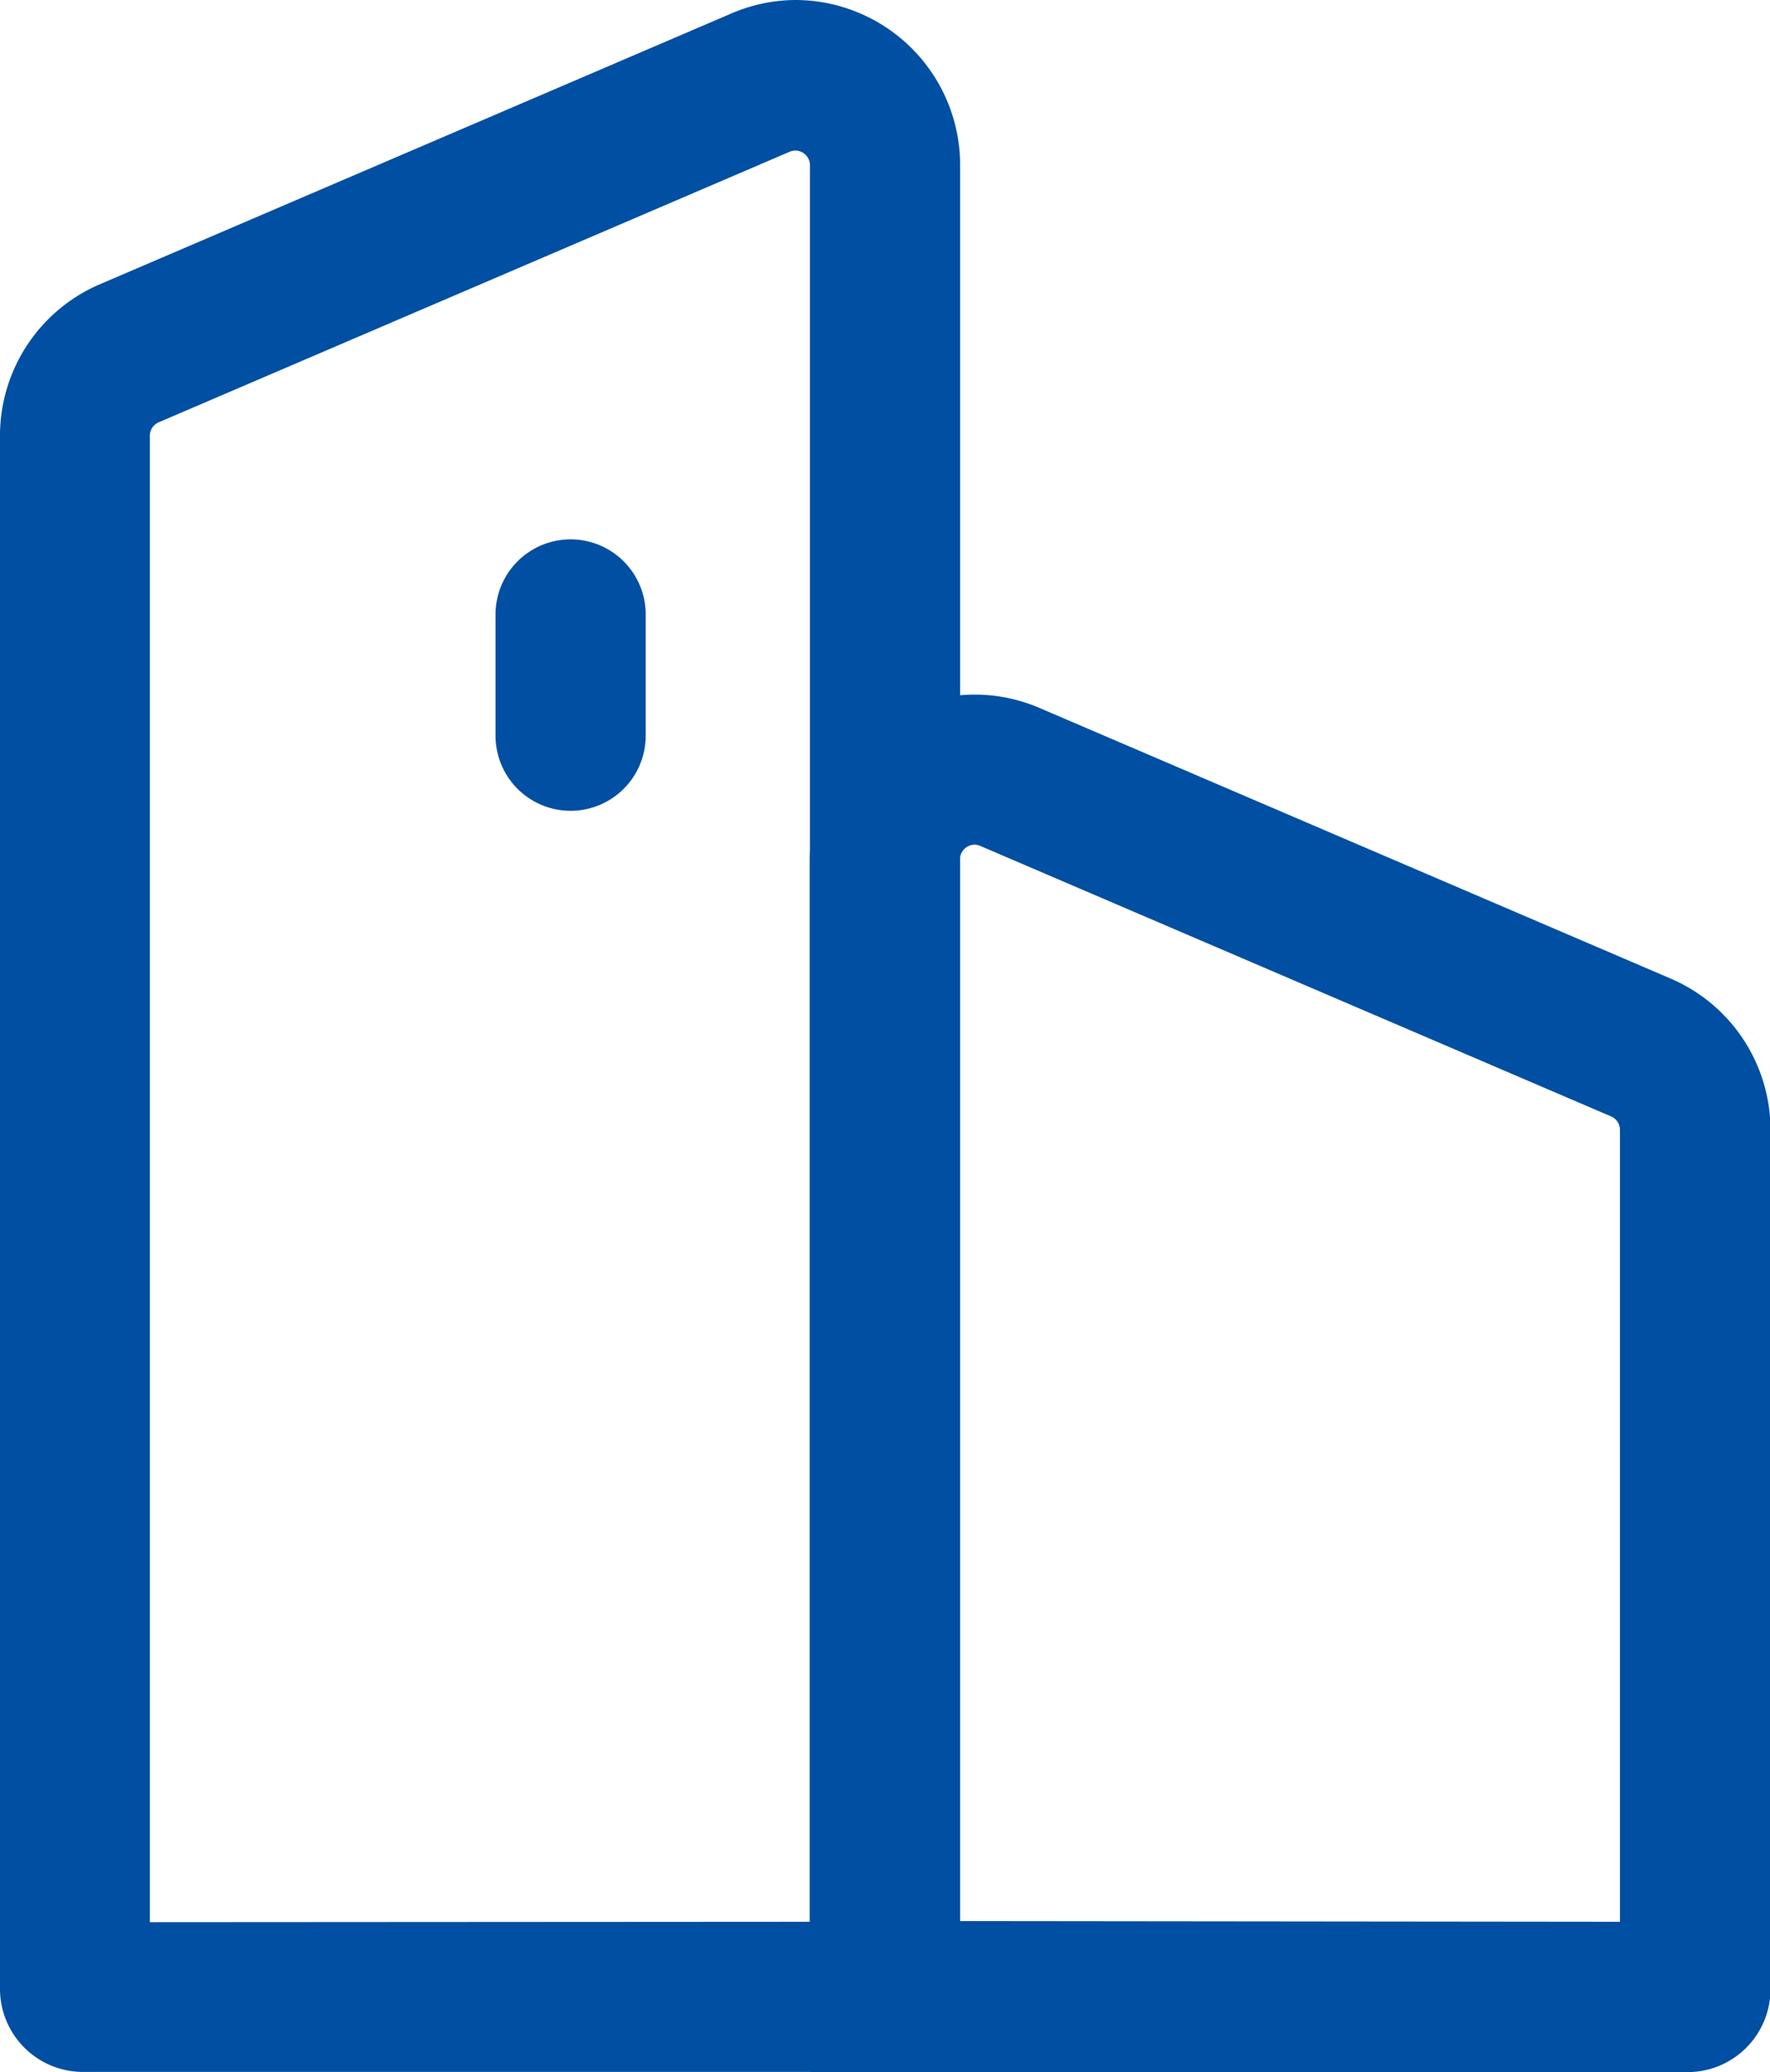 <svg xmlns="http://www.w3.org/2000/svg" width="17.681" height="20.687" viewBox="0 0 17.681 20.687">
  <g id="组_39" data-name="组 39" transform="translate(-915.085 -511.306)">
    <g id="组_40" data-name="组 40" transform="translate(-0.671 0.056)">
      <path id="路径_20" data-name="路径 20" d="M923.7,511.25h0a1.649,1.649,0,0,1,1.647,1.647v19.039h-8.763a.829.829,0,0,1-.828-.828V515.6a1.645,1.645,0,0,1,1-1.513l6.3-2.7A1.638,1.638,0,0,1,923.7,511.25Zm.147,19.187V512.9a.148.148,0,0,0-.147-.147.145.145,0,0,0-.058.013l-6.3,2.7a.146.146,0,0,0-.089.135v14.84Z" transform="translate(0 0)" fill="#004fa2"/>
      <path id="路径_21" data-name="路径 21" d="M924.15,517.033a1.639,1.639,0,0,1,.648.134l6.3,2.7a1.645,1.645,0,0,1,1,1.513v8.578a.829.829,0,0,1-.828.828H922.5v-12.1A1.649,1.649,0,0,1,924.15,517.033Zm6.444,12.252v-7.906a.146.146,0,0,0-.089-.135l-6.3-2.7a.145.145,0,0,0-.057-.013.149.149,0,0,0-.147.147v10.6Z" transform="translate(1.344 1.152)" fill="#004fa2"/>
      <path id="直线_44" data-name="直线 44" d="M0,1.96a.75.75,0,0,1-.75-.75V0A.75.75,0,0,1,0-.75.75.75,0,0,1,.75,0V1.21A.75.75,0,0,1,0,1.96Z" transform="translate(921.456 517.385)" fill="#004fa2"/>
    </g>
  </g>
</svg>

